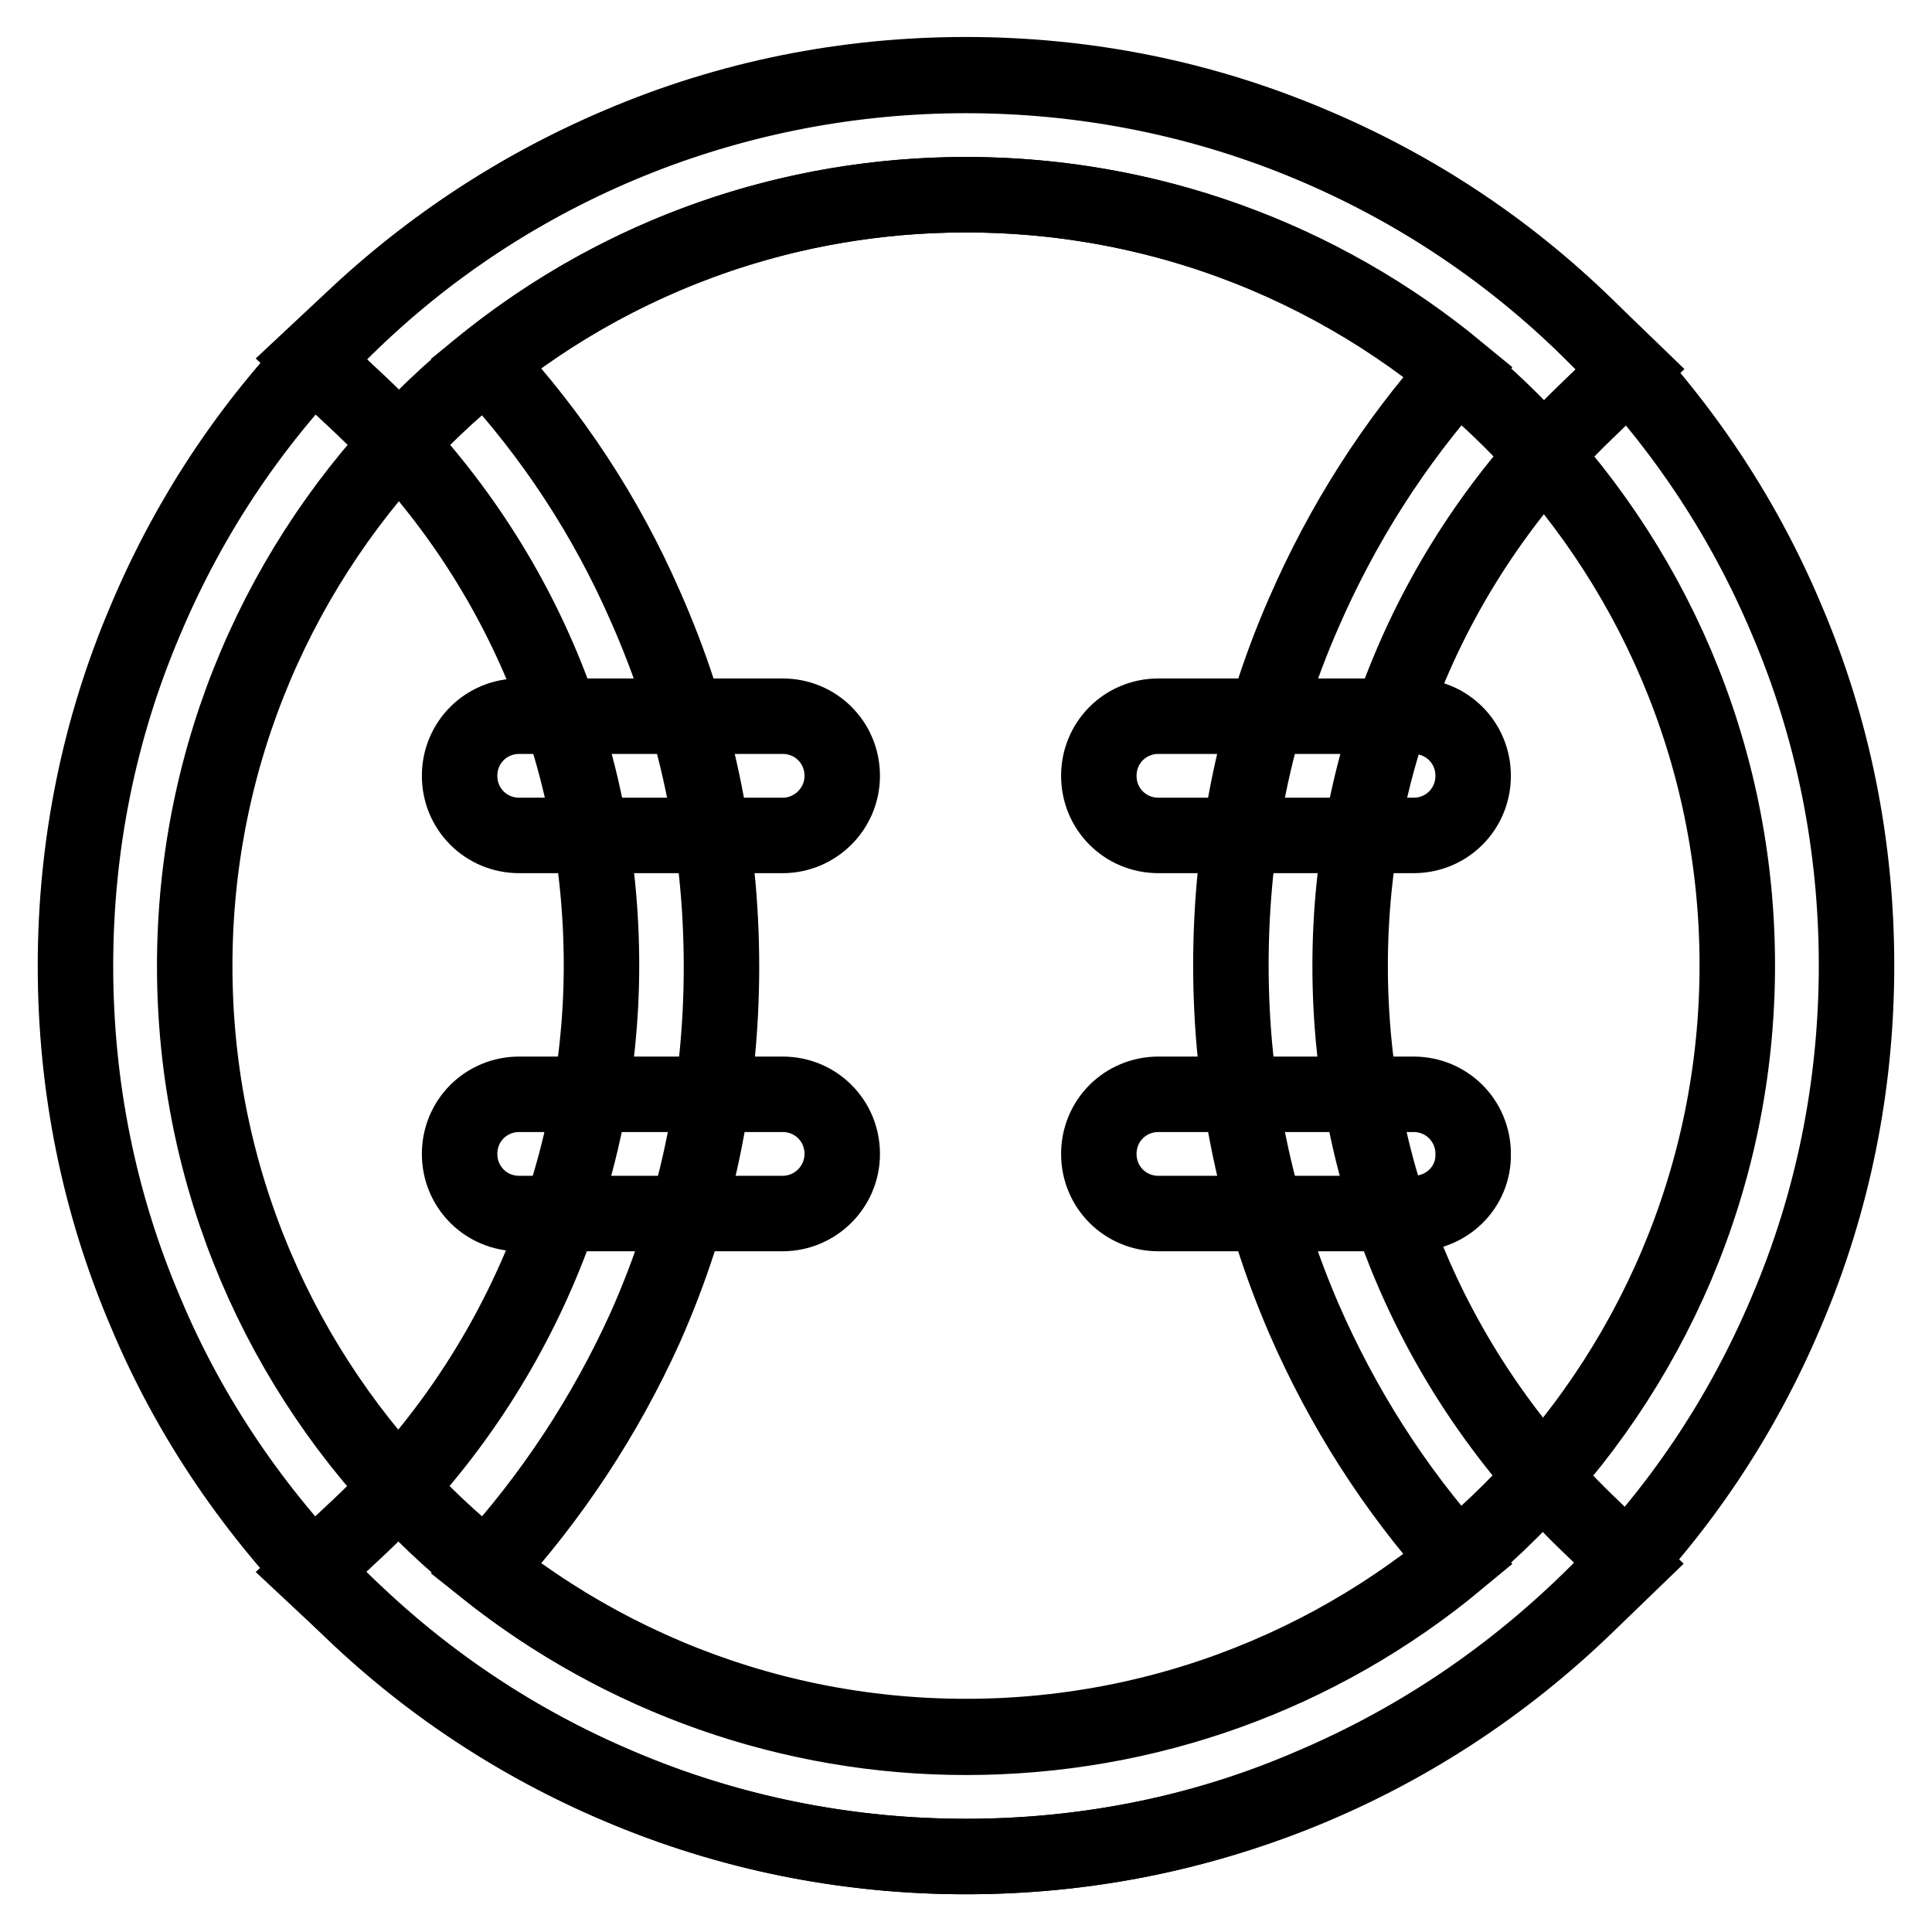 <?xml version="1.0" encoding="utf-8"?>
<!-- Svg Vector Icons : http://www.onlinewebfonts.com/icon -->
<!DOCTYPE svg PUBLIC "-//W3C//DTD SVG 1.1//EN" "http://www.w3.org/Graphics/SVG/1.1/DTD/svg11.dtd">
<svg version="1.1" xmlns="http://www.w3.org/2000/svg" xmlns:xlink="http://www.w3.org/1999/xlink" x="0px" y="0px" viewBox="0 0 256 256" enable-background="new 0 0 256 256" xml:space="preserve">
<g> <path stroke-width="10" fill-opacity="0" stroke="#000000"  d="M128,246c-15.9,0-31.4-3.1-45.9-9.3c-14-5.9-26.7-14.4-37.5-25.3S25.2,188,19.3,173.9 c-6.2-14.5-9.3-30-9.3-45.9c0-15.9,3.1-31.4,9.3-45.9c5.9-14,14.4-26.7,25.3-37.5C55.4,33.7,68,25.2,82.1,19.2 c14.5-6.2,30-9.3,45.9-9.3s31.4,3.1,45.9,9.3c14,5.9,26.7,14.4,37.5,25.3C222.3,55.4,230.8,68,236.7,82c6.2,14.5,9.3,30,9.3,45.9 c0,15.9-3.1,31.4-9.3,45.9c-5.9,14-14.4,26.7-25.3,37.5c-10.9,10.8-23.4,19.3-37.5,25.3C159.4,242.9,143.9,246,128,246z M128,25.8 C71.7,25.8,25.8,71.6,25.8,128S71.7,230.1,128,230.1c56.3,0,102.2-45.8,102.2-102.2S184.3,25.8,128,25.8z"/> <path stroke-width="10" fill-opacity="0" stroke="#000000"  d="M128,246c-30,0-58.7-11.3-80.6-31.9l-6.2-5.8l6.2-5.8c20.6-19.3,32.3-46.5,32.3-74.6 c0-28.6-11.5-55.1-32.3-74.6l-6.2-5.8l6.2-5.8C69.3,21.3,98,10,128,10c30.8,0,60,11.8,82.1,33.2l5.9,5.7l-5.9,5.7 C190,74,178.9,100.1,178.9,128c0,27.9,11.1,54,31.1,73.5l5.9,5.7l-5.9,5.7C187.9,234.2,158.8,246,128,246z M64.4,207.9 c18.1,14.4,40.4,22.3,63.6,22.3c24,0,46.9-8.3,65.2-23.5c-8.5-9.5-15.3-20.2-20.4-31.9c-6.4-14.8-9.7-30.6-9.7-46.9 s3.2-32,9.7-46.8c5.1-11.7,11.9-22.4,20.4-31.9C174.9,34.1,152,25.8,128,25.8c-23.3,0-45.6,7.8-63.6,22.3 c8.8,9.5,15.9,20.3,21.1,32.2c6.7,15.1,10.1,31.1,10.1,47.8s-3.4,32.7-10.1,47.8C80.2,187.6,73.1,198.4,64.4,207.9L64.4,207.9z"/> <path stroke-width="10" fill-opacity="0" stroke="#000000"  d="M103.7,110.7H68.8c-4.4,0-7.9-3.5-7.9-7.9s3.5-7.9,7.9-7.9h34.9c4.4,0,7.9,3.5,7.9,7.9 S108,110.7,103.7,110.7z M103.7,160.8H68.8c-4.4,0-7.9-3.5-7.9-7.9c0-4.4,3.5-7.9,7.9-7.9h34.9c4.4,0,7.9,3.5,7.9,7.9 C111.6,157.3,108,160.8,103.7,160.8z M187.3,110.7h-33.8c-4.4,0-7.9-3.5-7.9-7.9s3.5-7.9,7.9-7.9h33.8c4.4,0,7.9,3.5,7.9,7.9 S191.7,110.7,187.3,110.7z M187.3,160.8h-33.8c-4.4,0-7.9-3.5-7.9-7.9c0-4.4,3.5-7.9,7.9-7.9h33.8c4.4,0,7.9,3.5,7.9,7.9 C195.3,157.3,191.7,160.8,187.3,160.8z"/></g>
</svg>